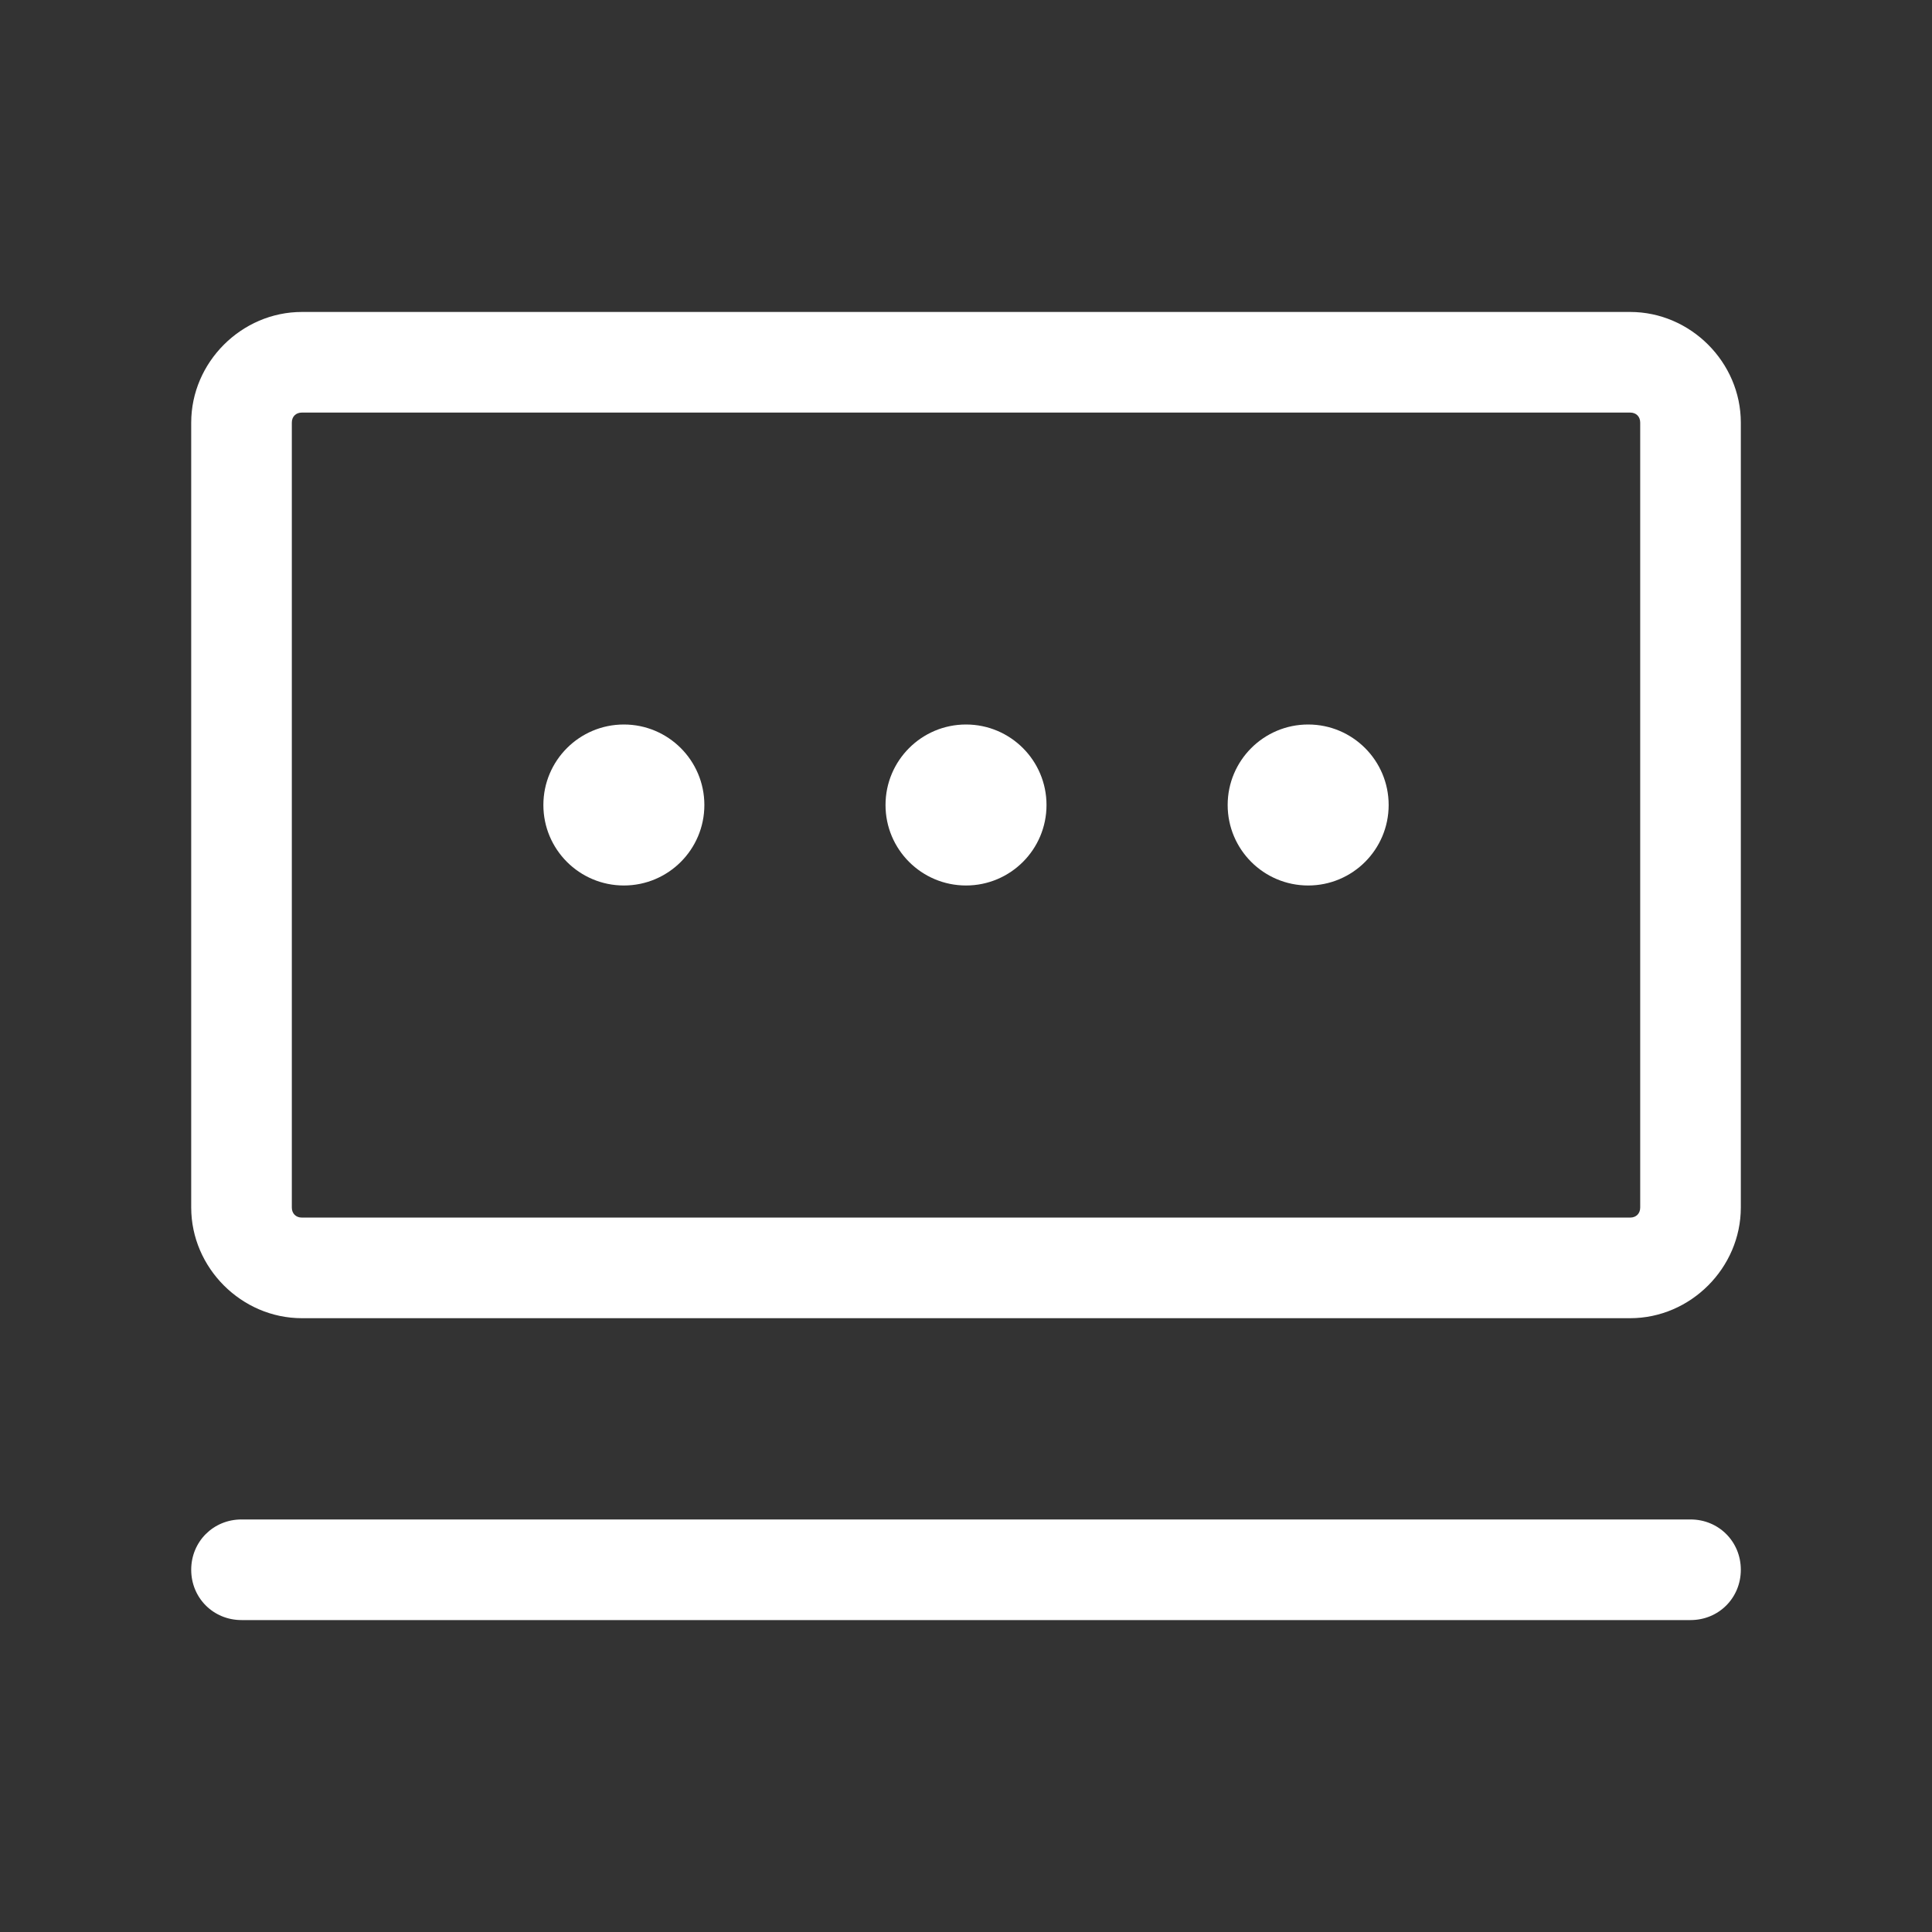 <svg width="64" height="64" viewBox="0 0 64 64" fill="none" xmlns="http://www.w3.org/2000/svg">
<rect x="0" y="0" width="64" height="64" fill="#333333" stroke="none"/>
<path d="M54.001 43.667H10.001C8.001 43.667 6.334 42 6.334 40V14C6.334 12 8.001 10.334 10.001 10.334H54.001C56.001 10.334 57.667 12 57.667 14V40C57.667 42 56.001 43.667 54.001 43.667ZM10.001 13.667C9.801 13.667 9.667 13.8 9.667 14V40C9.667 40.2 9.801 40.334 10.001 40.334H54.001C54.201 40.334 54.334 40.2 54.334 40V14C54.334 13.8 54.201 13.667 54.001 13.667H10.001Z" fill="white"/>
<path d="M20.667 29.333C22.139 29.333 23.333 28.139 23.333 26.667C23.333 25.194 22.139 24 20.667 24C19.194 24 18 25.194 18 26.667C18 28.139 19.194 29.333 20.667 29.333Z" fill="white"/>
<path d="M32.001 29.333C33.473 29.333 34.667 28.139 34.667 26.667C34.667 25.194 33.473 24 32.001 24C30.528 24 29.334 25.194 29.334 26.667C29.334 28.139 30.528 29.333 32.001 29.333Z" fill="white"/>
<path d="M43.335 29.333C44.807 29.333 46.001 28.139 46.001 26.667C46.001 25.194 44.807 24 43.335 24C41.862 24 40.668 25.194 40.668 26.667C40.668 28.139 41.862 29.333 43.335 29.333Z" fill="white"/>
<path d="M56.001 53.667H8.001C7.067 53.667 6.334 52.934 6.334 52C6.334 51.067 7.067 50.334 8.001 50.334H56.001C56.934 50.334 57.667 51.067 57.667 52C57.667 52.934 56.934 53.667 56.001 53.667Z" fill="white"/>
</svg>
